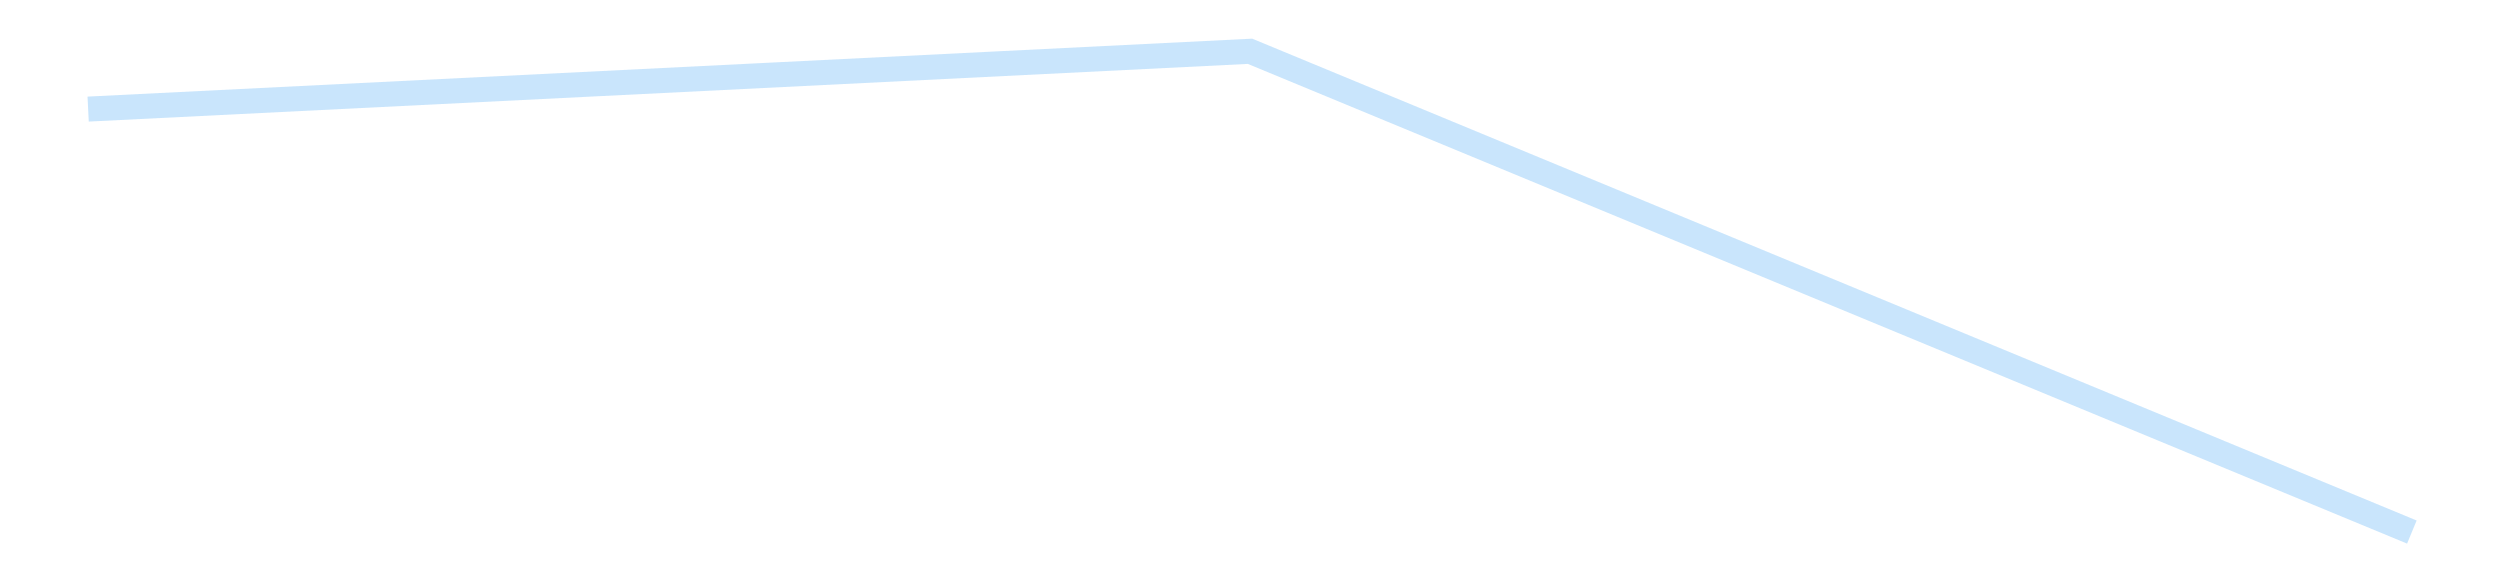 <?xml version='1.0' encoding='utf-8'?>
<svg xmlns="http://www.w3.org/2000/svg" xmlns:xlink="http://www.w3.org/1999/xlink" id="chart-36d30538-e936-4e46-a346-4326435a631b" class="pygal-chart pygal-sparkline" viewBox="0 0 300 70" width="300" height="70"><!--Generated with pygal 3.0.4 (lxml) ©Kozea 2012-2016 on 2025-08-24--><!--http://pygal.org--><!--http://github.com/Kozea/pygal--><defs><style type="text/css">#chart-36d30538-e936-4e46-a346-4326435a631b{-webkit-user-select:none;-webkit-font-smoothing:antialiased;font-family:Consolas,"Liberation Mono",Menlo,Courier,monospace}#chart-36d30538-e936-4e46-a346-4326435a631b .title{font-family:Consolas,"Liberation Mono",Menlo,Courier,monospace;font-size:16px}#chart-36d30538-e936-4e46-a346-4326435a631b .legends .legend text{font-family:Consolas,"Liberation Mono",Menlo,Courier,monospace;font-size:14px}#chart-36d30538-e936-4e46-a346-4326435a631b .axis text{font-family:Consolas,"Liberation Mono",Menlo,Courier,monospace;font-size:10px}#chart-36d30538-e936-4e46-a346-4326435a631b .axis text.major{font-family:Consolas,"Liberation Mono",Menlo,Courier,monospace;font-size:10px}#chart-36d30538-e936-4e46-a346-4326435a631b .text-overlay text.value{font-family:Consolas,"Liberation Mono",Menlo,Courier,monospace;font-size:16px}#chart-36d30538-e936-4e46-a346-4326435a631b .text-overlay text.label{font-family:Consolas,"Liberation Mono",Menlo,Courier,monospace;font-size:10px}#chart-36d30538-e936-4e46-a346-4326435a631b .tooltip{font-family:Consolas,"Liberation Mono",Menlo,Courier,monospace;font-size:14px}#chart-36d30538-e936-4e46-a346-4326435a631b text.no_data{font-family:Consolas,"Liberation Mono",Menlo,Courier,monospace;font-size:64px}
#chart-36d30538-e936-4e46-a346-4326435a631b{background-color:transparent}#chart-36d30538-e936-4e46-a346-4326435a631b path,#chart-36d30538-e936-4e46-a346-4326435a631b line,#chart-36d30538-e936-4e46-a346-4326435a631b rect,#chart-36d30538-e936-4e46-a346-4326435a631b circle{-webkit-transition:150ms;-moz-transition:150ms;transition:150ms}#chart-36d30538-e936-4e46-a346-4326435a631b .graph &gt; .background{fill:transparent}#chart-36d30538-e936-4e46-a346-4326435a631b .plot &gt; .background{fill:transparent}#chart-36d30538-e936-4e46-a346-4326435a631b .graph{fill:rgba(0,0,0,.87)}#chart-36d30538-e936-4e46-a346-4326435a631b text.no_data{fill:rgba(0,0,0,1)}#chart-36d30538-e936-4e46-a346-4326435a631b .title{fill:rgba(0,0,0,1)}#chart-36d30538-e936-4e46-a346-4326435a631b .legends .legend text{fill:rgba(0,0,0,.87)}#chart-36d30538-e936-4e46-a346-4326435a631b .legends .legend:hover text{fill:rgba(0,0,0,1)}#chart-36d30538-e936-4e46-a346-4326435a631b .axis .line{stroke:rgba(0,0,0,1)}#chart-36d30538-e936-4e46-a346-4326435a631b .axis .guide.line{stroke:rgba(0,0,0,.54)}#chart-36d30538-e936-4e46-a346-4326435a631b .axis .major.line{stroke:rgba(0,0,0,.87)}#chart-36d30538-e936-4e46-a346-4326435a631b .axis text.major{fill:rgba(0,0,0,1)}#chart-36d30538-e936-4e46-a346-4326435a631b .axis.y .guides:hover .guide.line,#chart-36d30538-e936-4e46-a346-4326435a631b .line-graph .axis.x .guides:hover .guide.line,#chart-36d30538-e936-4e46-a346-4326435a631b .stackedline-graph .axis.x .guides:hover .guide.line,#chart-36d30538-e936-4e46-a346-4326435a631b .xy-graph .axis.x .guides:hover .guide.line{stroke:rgba(0,0,0,1)}#chart-36d30538-e936-4e46-a346-4326435a631b .axis .guides:hover text{fill:rgba(0,0,0,1)}#chart-36d30538-e936-4e46-a346-4326435a631b .reactive{fill-opacity:.7;stroke-opacity:.8;stroke-width:3}#chart-36d30538-e936-4e46-a346-4326435a631b .ci{stroke:rgba(0,0,0,.87)}#chart-36d30538-e936-4e46-a346-4326435a631b .reactive.active,#chart-36d30538-e936-4e46-a346-4326435a631b .active .reactive{fill-opacity:.8;stroke-opacity:.9;stroke-width:4}#chart-36d30538-e936-4e46-a346-4326435a631b .ci .reactive.active{stroke-width:1.5}#chart-36d30538-e936-4e46-a346-4326435a631b .series text{fill:rgba(0,0,0,1)}#chart-36d30538-e936-4e46-a346-4326435a631b .tooltip rect{fill:transparent;stroke:rgba(0,0,0,1);-webkit-transition:opacity 150ms;-moz-transition:opacity 150ms;transition:opacity 150ms}#chart-36d30538-e936-4e46-a346-4326435a631b .tooltip .label{fill:rgba(0,0,0,.87)}#chart-36d30538-e936-4e46-a346-4326435a631b .tooltip .label{fill:rgba(0,0,0,.87)}#chart-36d30538-e936-4e46-a346-4326435a631b .tooltip .legend{font-size:.8em;fill:rgba(0,0,0,.54)}#chart-36d30538-e936-4e46-a346-4326435a631b .tooltip .x_label{font-size:.6em;fill:rgba(0,0,0,1)}#chart-36d30538-e936-4e46-a346-4326435a631b .tooltip .xlink{font-size:.5em;text-decoration:underline}#chart-36d30538-e936-4e46-a346-4326435a631b .tooltip .value{font-size:1.5em}#chart-36d30538-e936-4e46-a346-4326435a631b .bound{font-size:.5em}#chart-36d30538-e936-4e46-a346-4326435a631b .max-value{font-size:.75em;fill:rgba(0,0,0,.54)}#chart-36d30538-e936-4e46-a346-4326435a631b .map-element{fill:transparent;stroke:rgba(0,0,0,.54) !important}#chart-36d30538-e936-4e46-a346-4326435a631b .map-element .reactive{fill-opacity:inherit;stroke-opacity:inherit}#chart-36d30538-e936-4e46-a346-4326435a631b .color-0,#chart-36d30538-e936-4e46-a346-4326435a631b .color-0 a:visited{stroke:#bbdefb;fill:#bbdefb}#chart-36d30538-e936-4e46-a346-4326435a631b .text-overlay .color-0 text{fill:black}
#chart-36d30538-e936-4e46-a346-4326435a631b text.no_data{text-anchor:middle}#chart-36d30538-e936-4e46-a346-4326435a631b .guide.line{fill:none}#chart-36d30538-e936-4e46-a346-4326435a631b .centered{text-anchor:middle}#chart-36d30538-e936-4e46-a346-4326435a631b .title{text-anchor:middle}#chart-36d30538-e936-4e46-a346-4326435a631b .legends .legend text{fill-opacity:1}#chart-36d30538-e936-4e46-a346-4326435a631b .axis.x text{text-anchor:middle}#chart-36d30538-e936-4e46-a346-4326435a631b .axis.x:not(.web) text[transform]{text-anchor:start}#chart-36d30538-e936-4e46-a346-4326435a631b .axis.x:not(.web) text[transform].backwards{text-anchor:end}#chart-36d30538-e936-4e46-a346-4326435a631b .axis.y text{text-anchor:end}#chart-36d30538-e936-4e46-a346-4326435a631b .axis.y text[transform].backwards{text-anchor:start}#chart-36d30538-e936-4e46-a346-4326435a631b .axis.y2 text{text-anchor:start}#chart-36d30538-e936-4e46-a346-4326435a631b .axis.y2 text[transform].backwards{text-anchor:end}#chart-36d30538-e936-4e46-a346-4326435a631b .axis .guide.line{stroke-dasharray:4,4;stroke:black}#chart-36d30538-e936-4e46-a346-4326435a631b .axis .major.guide.line{stroke-dasharray:6,6;stroke:black}#chart-36d30538-e936-4e46-a346-4326435a631b .horizontal .axis.y .guide.line,#chart-36d30538-e936-4e46-a346-4326435a631b .horizontal .axis.y2 .guide.line,#chart-36d30538-e936-4e46-a346-4326435a631b .vertical .axis.x .guide.line{opacity:0}#chart-36d30538-e936-4e46-a346-4326435a631b .horizontal .axis.always_show .guide.line,#chart-36d30538-e936-4e46-a346-4326435a631b .vertical .axis.always_show .guide.line{opacity:1 !important}#chart-36d30538-e936-4e46-a346-4326435a631b .axis.y .guides:hover .guide.line,#chart-36d30538-e936-4e46-a346-4326435a631b .axis.y2 .guides:hover .guide.line,#chart-36d30538-e936-4e46-a346-4326435a631b .axis.x .guides:hover .guide.line{opacity:1}#chart-36d30538-e936-4e46-a346-4326435a631b .axis .guides:hover text{opacity:1}#chart-36d30538-e936-4e46-a346-4326435a631b .nofill{fill:none}#chart-36d30538-e936-4e46-a346-4326435a631b .subtle-fill{fill-opacity:.2}#chart-36d30538-e936-4e46-a346-4326435a631b .dot{stroke-width:1px;fill-opacity:1;stroke-opacity:1}#chart-36d30538-e936-4e46-a346-4326435a631b .dot.active{stroke-width:5px}#chart-36d30538-e936-4e46-a346-4326435a631b .dot.negative{fill:transparent}#chart-36d30538-e936-4e46-a346-4326435a631b text,#chart-36d30538-e936-4e46-a346-4326435a631b tspan{stroke:none !important}#chart-36d30538-e936-4e46-a346-4326435a631b .series text.active{opacity:1}#chart-36d30538-e936-4e46-a346-4326435a631b .tooltip rect{fill-opacity:.95;stroke-width:.5}#chart-36d30538-e936-4e46-a346-4326435a631b .tooltip text{fill-opacity:1}#chart-36d30538-e936-4e46-a346-4326435a631b .showable{visibility:hidden}#chart-36d30538-e936-4e46-a346-4326435a631b .showable.shown{visibility:visible}#chart-36d30538-e936-4e46-a346-4326435a631b .gauge-background{fill:rgba(229,229,229,1);stroke:none}#chart-36d30538-e936-4e46-a346-4326435a631b .bg-lines{stroke:transparent;stroke-width:2px}</style><script type="text/javascript">window.pygal = window.pygal || {};window.pygal.config = window.pygal.config || {};window.pygal.config['36d30538-e936-4e46-a346-4326435a631b'] = {"allow_interruptions": false, "box_mode": "extremes", "classes": ["pygal-chart", "pygal-sparkline"], "css": ["file://style.css", "file://graph.css"], "defs": [], "disable_xml_declaration": false, "dots_size": 2.5, "dynamic_print_values": false, "explicit_size": true, "fill": false, "force_uri_protocol": "https", "formatter": null, "half_pie": false, "height": 70, "include_x_axis": false, "inner_radius": 0, "interpolate": null, "interpolation_parameters": {}, "interpolation_precision": 250, "inverse_y_axis": false, "js": [], "legend_at_bottom": false, "legend_at_bottom_columns": null, "legend_box_size": 12, "logarithmic": false, "margin": 5, "margin_bottom": null, "margin_left": null, "margin_right": null, "margin_top": null, "max_scale": 2, "min_scale": 1, "missing_value_fill_truncation": "x", "no_data_text": "", "no_prefix": false, "order_min": null, "pretty_print": false, "print_labels": false, "print_values": false, "print_values_position": "center", "print_zeroes": true, "range": null, "rounded_bars": null, "secondary_range": null, "show_dots": false, "show_legend": false, "show_minor_x_labels": true, "show_minor_y_labels": true, "show_only_major_dots": false, "show_x_guides": false, "show_x_labels": false, "show_y_guides": true, "show_y_labels": false, "spacing": 0, "stack_from_top": false, "strict": false, "stroke": true, "stroke_style": null, "style": {"background": "transparent", "ci_colors": [], "colors": ["#bbdefb"], "dot_opacity": "1", "font_family": "Consolas, \"Liberation Mono\", Menlo, Courier, monospace", "foreground": "rgba(0, 0, 0, .87)", "foreground_strong": "rgba(0, 0, 0, 1)", "foreground_subtle": "rgba(0, 0, 0, .54)", "guide_stroke_color": "black", "guide_stroke_dasharray": "4,4", "label_font_family": "Consolas, \"Liberation Mono\", Menlo, Courier, monospace", "label_font_size": 10, "legend_font_family": "Consolas, \"Liberation Mono\", Menlo, Courier, monospace", "legend_font_size": 14, "major_guide_stroke_color": "black", "major_guide_stroke_dasharray": "6,6", "major_label_font_family": "Consolas, \"Liberation Mono\", Menlo, Courier, monospace", "major_label_font_size": 10, "no_data_font_family": "Consolas, \"Liberation Mono\", Menlo, Courier, monospace", "no_data_font_size": 64, "opacity": ".7", "opacity_hover": ".8", "plot_background": "transparent", "stroke_opacity": ".8", "stroke_opacity_hover": ".9", "stroke_width": 3, "stroke_width_hover": "4", "title_font_family": "Consolas, \"Liberation Mono\", Menlo, Courier, monospace", "title_font_size": 16, "tooltip_font_family": "Consolas, \"Liberation Mono\", Menlo, Courier, monospace", "tooltip_font_size": 14, "transition": "150ms", "value_background": "rgba(229, 229, 229, 1)", "value_colors": [], "value_font_family": "Consolas, \"Liberation Mono\", Menlo, Courier, monospace", "value_font_size": 16, "value_label_font_family": "Consolas, \"Liberation Mono\", Menlo, Courier, monospace", "value_label_font_size": 10}, "title": null, "tooltip_border_radius": 0, "tooltip_fancy_mode": true, "truncate_label": null, "truncate_legend": null, "width": 300, "x_label_rotation": 0, "x_labels": null, "x_labels_major": null, "x_labels_major_count": null, "x_labels_major_every": null, "x_title": null, "xrange": null, "y_label_rotation": 0, "y_labels": null, "y_labels_major": null, "y_labels_major_count": null, "y_labels_major_every": null, "y_title": null, "zero": 0, "legends": [""]}</script></defs><title>Pygal</title><g class="graph line-graph vertical"><rect x="0" y="0" width="300" height="70" class="background"/><g transform="translate(5, 5)" class="plot"><rect x="0" y="0" width="290" height="60" class="background"/><g class="series serie-0 color-0"><path d="M5.577 8.091 L145 1.154 284.423 58.846" class="line reactive nofill"/></g></g><g class="titles"/><g transform="translate(5, 5)" class="plot overlay"><g class="series serie-0 color-0"/></g><g transform="translate(5, 5)" class="plot text-overlay"><g class="series serie-0 color-0"/></g><g transform="translate(5, 5)" class="plot tooltip-overlay"><g transform="translate(0 0)" style="opacity: 0" class="tooltip"><rect rx="0" ry="0" width="0" height="0" class="tooltip-box"/><g class="text"/></g></g></g></svg>